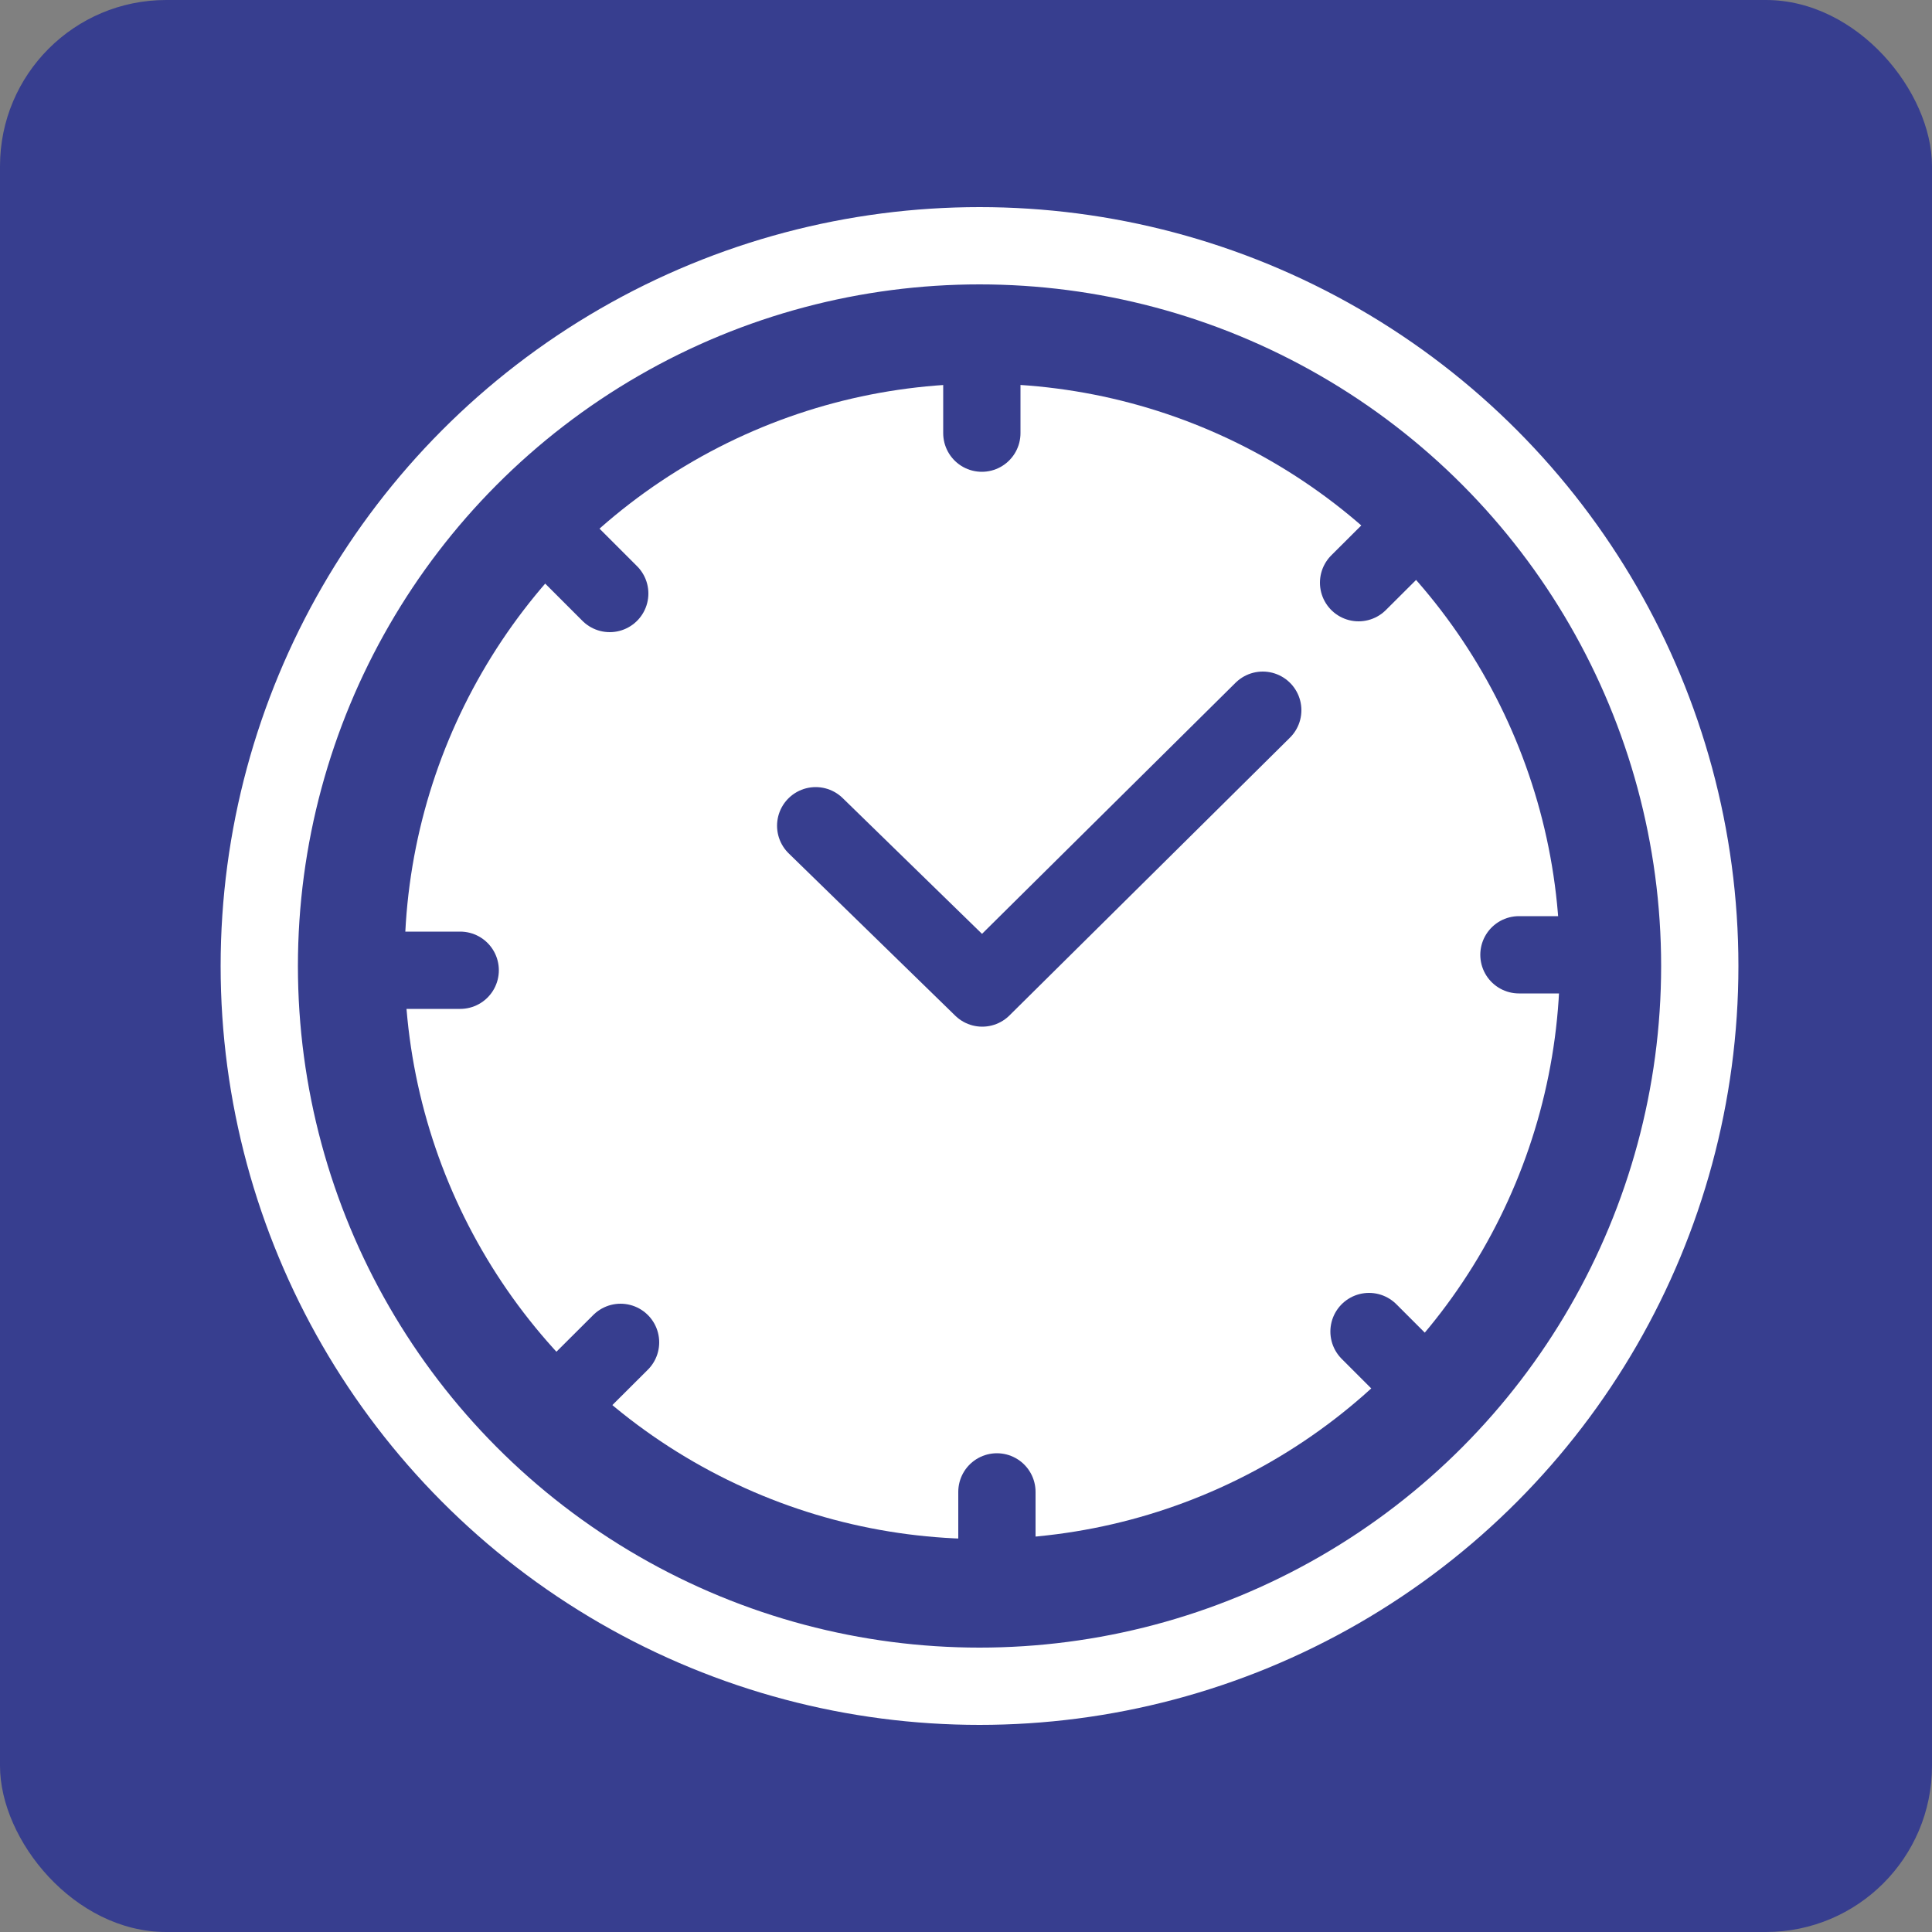 <?xml version="1.0" encoding="UTF-8"?> <svg xmlns="http://www.w3.org/2000/svg" id="a" viewBox="0 0 50 50"><rect x="0" y="0" width="50" height="50" fill="#808080" stroke="none"/><rect width="50" height="50" rx="4.3" ry="4.3" fill="#373e8f"></rect><circle cx="25.42" cy="24.88" r="14.95" fill="#fff"></circle><polyline points="21.11 21.37 25.42 25.57 32.68 18.38" fill="none" stroke="#373e8f" stroke-linecap="round" stroke-linejoin="round" stroke-width="2"></polyline><line x1="25.41" y1="6.87" x2="25.41" y2="11.21" fill="none" stroke="#373e8f" stroke-linecap="round" stroke-linejoin="round" stroke-width="2"></line><line x1="25.8" y1="38.61" x2="25.8" y2="42.95" fill="none" stroke="#373e8f" stroke-linecap="round" stroke-linejoin="round" stroke-width="2"></line><line x1="38.23" y1="12.02" x2="35.16" y2="15.08" fill="none" stroke="#373e8f" stroke-linecap="round" stroke-linejoin="round" stroke-width="2"></line><line x1="16.06" y1="34.74" x2="12.99" y2="37.8" fill="none" stroke="#373e8f" stroke-linecap="round" stroke-linejoin="round" stroke-width="2"></line><line x1="43.65" y1="24.71" x2="39.31" y2="24.71" fill="none" stroke="#373e8f" stroke-linecap="round" stroke-linejoin="round" stroke-width="2"></line><line x1="11.91" y1="25.11" x2="7.57" y2="25.11" fill="none" stroke="#373e8f" stroke-linecap="round" stroke-linejoin="round" stroke-width="2"></line><line x1="38.5" y1="37.53" x2="35.43" y2="34.46" fill="none" stroke="#373e8f" stroke-linecap="round" stroke-linejoin="round" stroke-width="2"></line><line x1="15.78" y1="15.36" x2="12.71" y2="12.29" fill="none" stroke="#373e8f" stroke-linecap="round" stroke-linejoin="round" stroke-width="2"></line><circle cx="25.35" cy="25" r="18.64" fill="none" stroke="#fff" stroke-miterlimit="10" stroke-width="2"></circle></svg> 